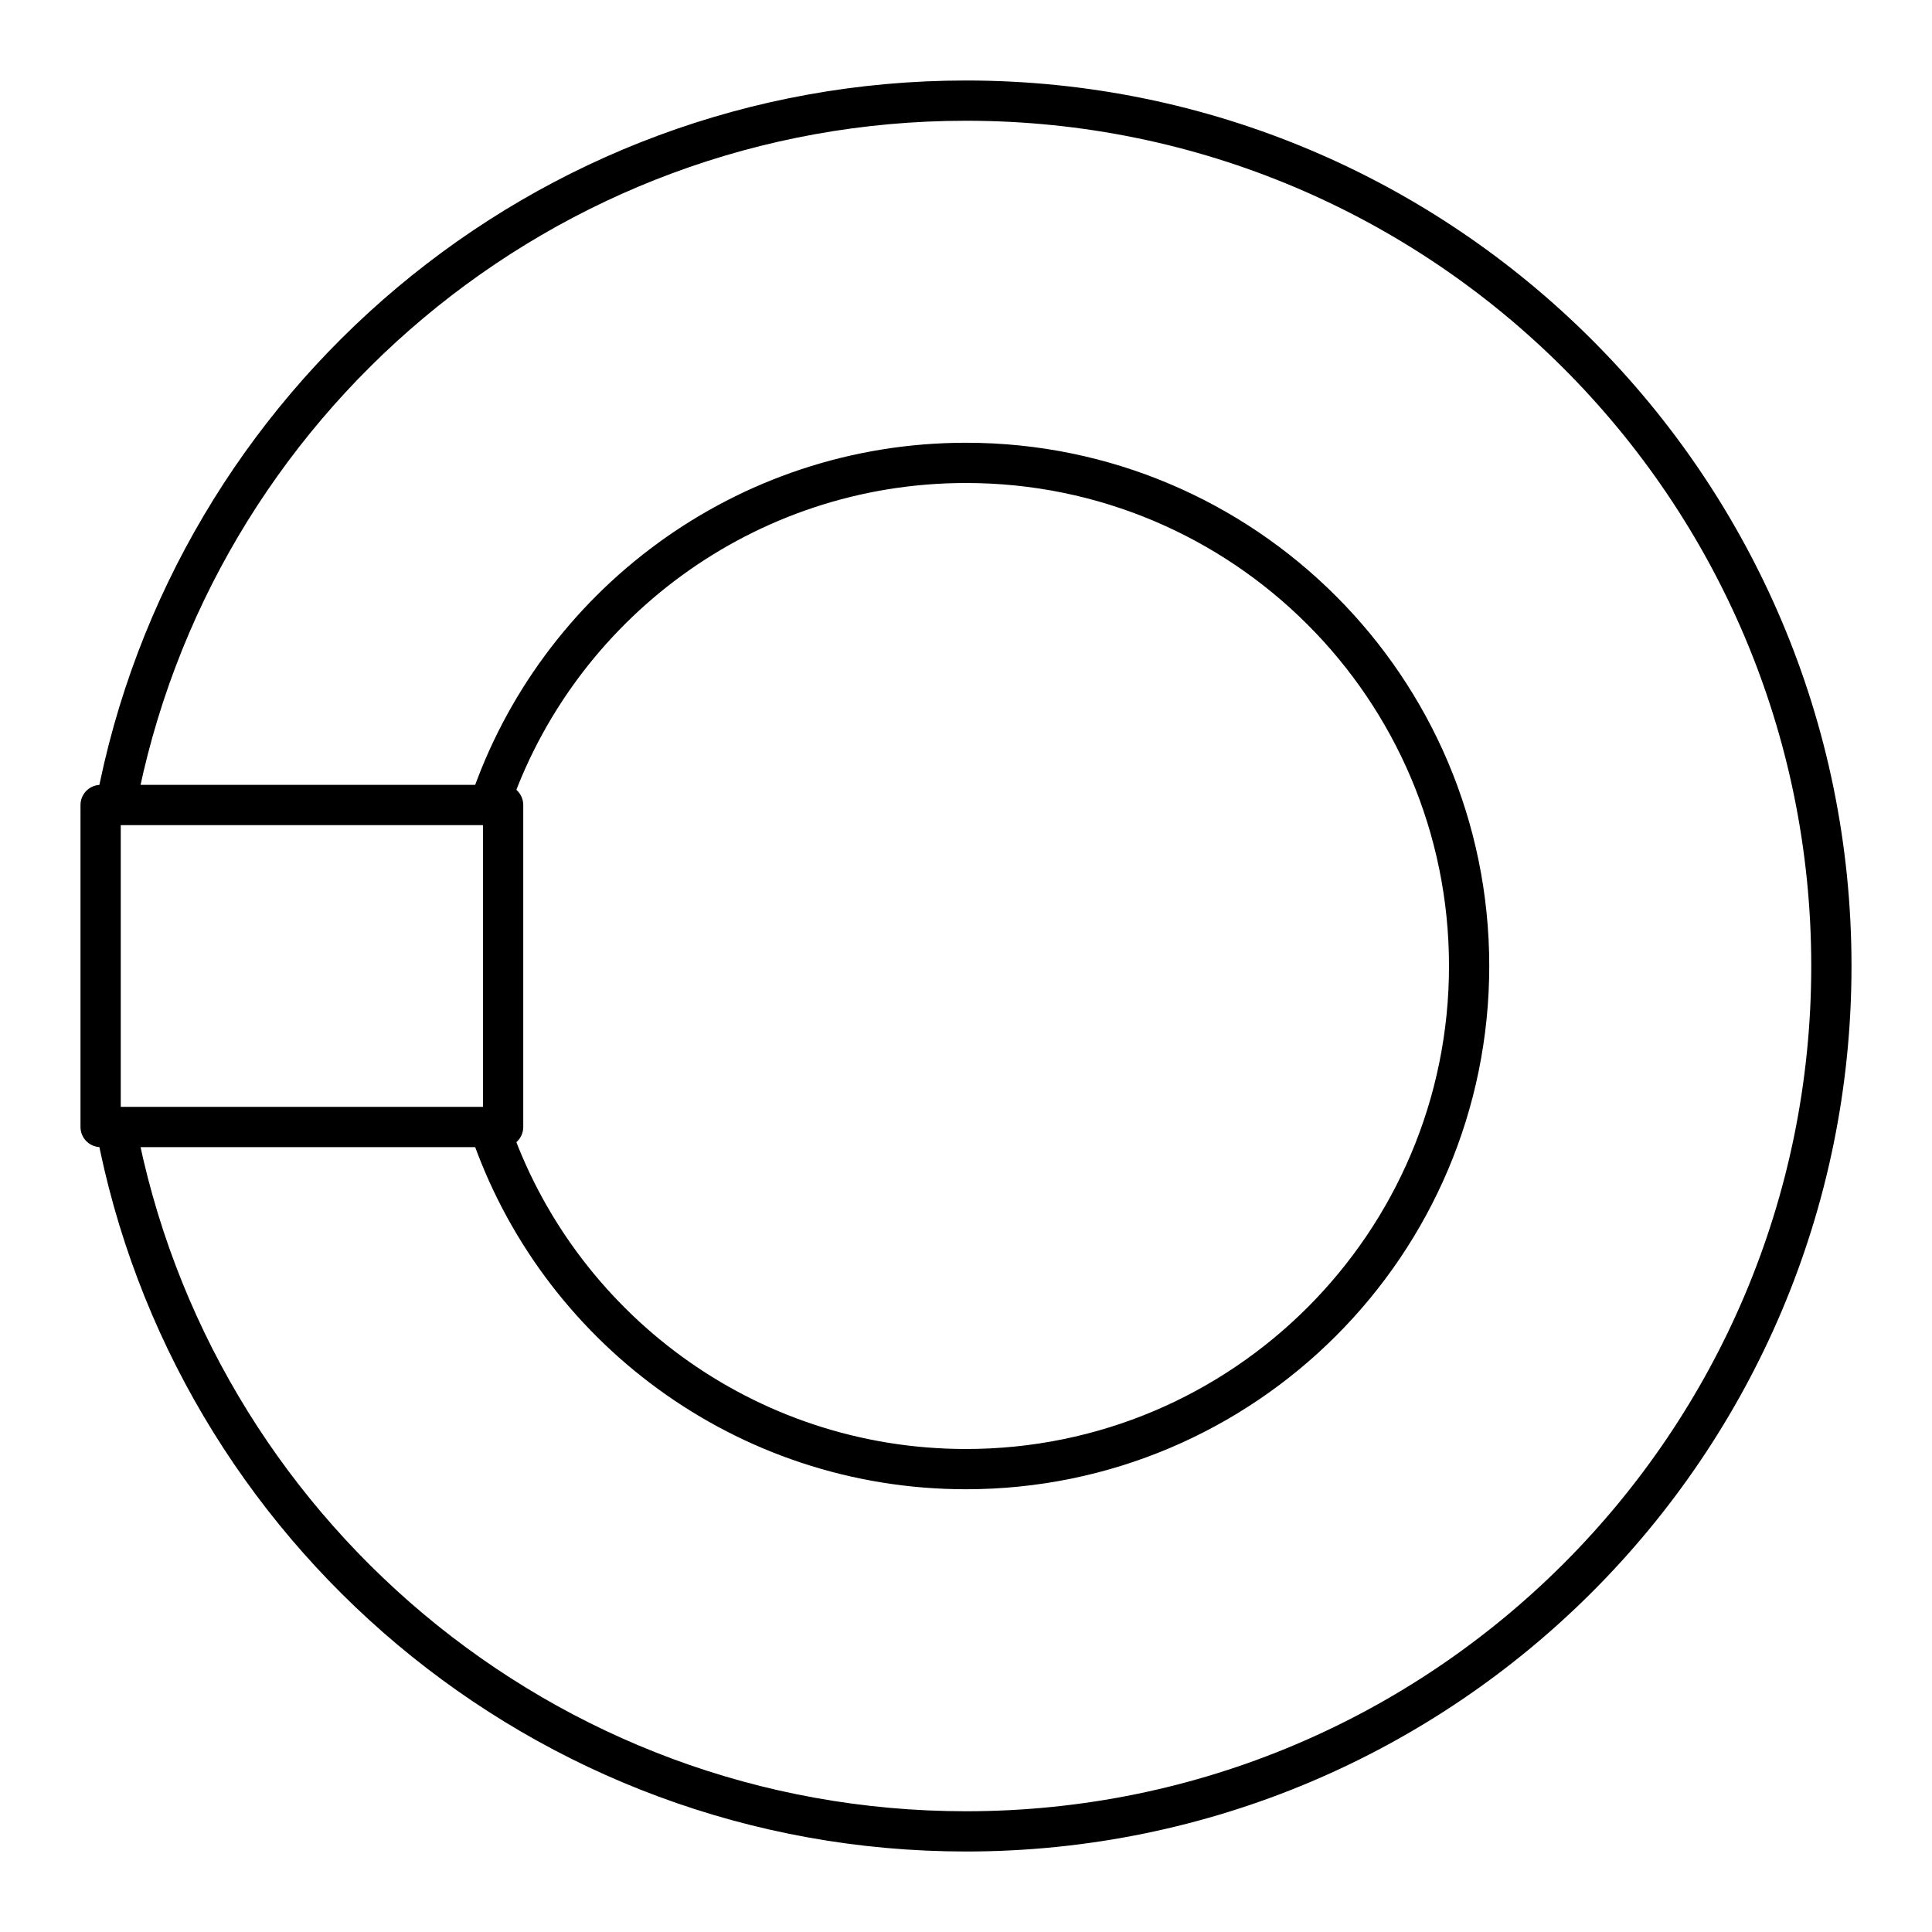 <?xml version="1.0" encoding="utf-8"?>
<!-- Generator: www.svgicons.com -->
<svg xmlns="http://www.w3.org/2000/svg" width="800" height="800" viewBox="0 0 48 48">
<path fill="none" stroke="currentColor" stroke-linecap="round" stroke-linejoin="round" d="M12.16 28c1.66 4.94 6.34 8.5 11.84 8.5c6.9 0 12.5-5.6 12.5-12.5S30.9 11.5 24 11.5c-5.5 0-10.18 3.56-11.84 8.5"/><path fill="none" stroke="currentColor" stroke-linecap="round" stroke-linejoin="round" d="M2.88 20C4.75 10.04 13.5 2.5 24 2.5c11.87 0 21.5 9.63 21.5 21.5S35.87 45.5 24 45.5C13.5 45.5 4.75 37.96 2.88 28"/><path fill="none" stroke="currentColor" stroke-linecap="round" stroke-linejoin="round" d="M2.5 20h10v8h-10z"/>
</svg>